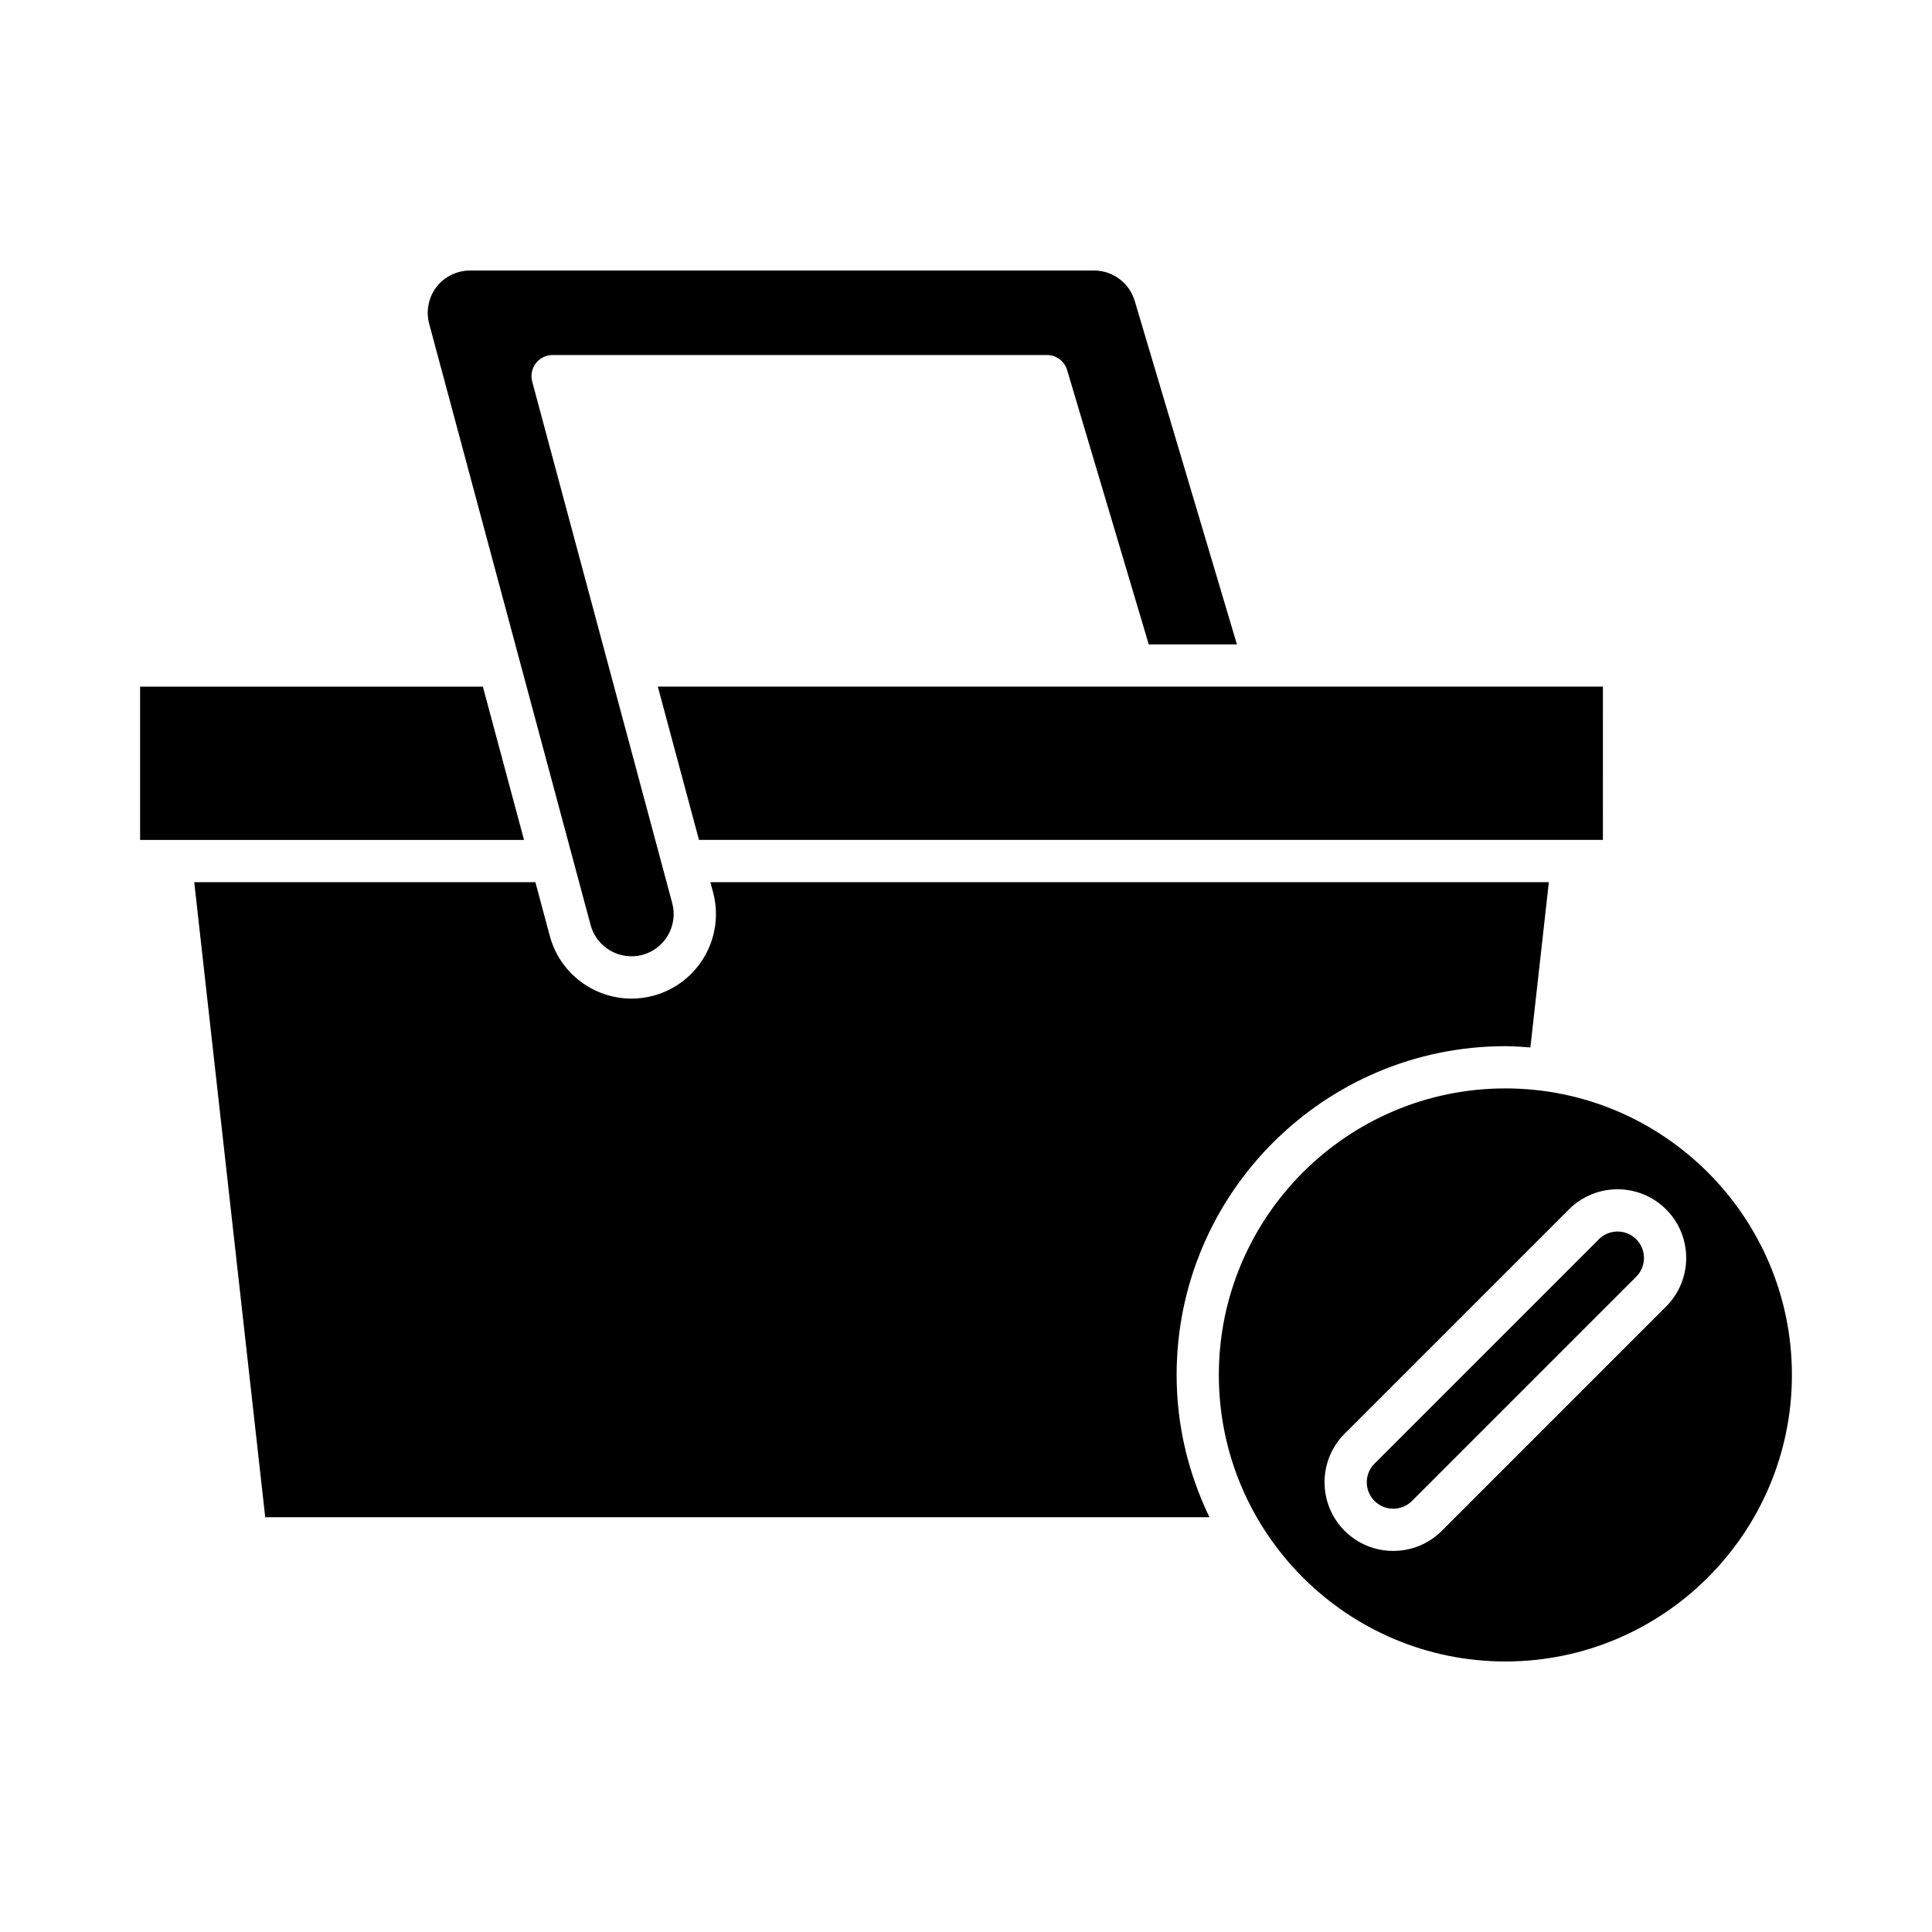 <?xml version="1.0" encoding="UTF-8"?>
<!-- Uploaded to: ICON Repo, www.iconrepo.com, Generator: ICON Repo Mixer Tools -->
<svg fill="#000000" width="800px" height="800px" version="1.1" viewBox="144 144 512 512" xmlns="http://www.w3.org/2000/svg">
 <g>
  <path d="m568.79 325.96h-89.984c-0.051-0.004-0.105 0.008-0.156 0h-160.32l10.906 40.621h239.55z"/>
  <path d="m290.45 238.08h130.99c2.477 0 4.656 1.625 5.363 4l21.629 72.691h23.363l-27.098-91.078c-1.406-4.711-5.816-8.004-10.73-8.004h-165.42c-3.457 0-6.777 1.641-8.891 4.383-2.098 2.742-2.82 6.375-1.926 9.711l42.789 159.36c1.598 5.957 7.742 9.5 13.723 7.91 5.961-1.602 9.508-7.754 7.906-13.715l-37.109-138.21c-0.453-1.68-0.094-3.477 0.961-4.856 1.062-1.383 2.707-2.191 4.445-2.191z"/>
  <path d="m181.13 366.59h101.74l-10.906-40.621h-90.836z"/>
  <path d="m542.94 421.25c2.234 0 4.43 0.168 6.625 0.336l4.898-43.801h-222.21l0.715 2.656c3.203 11.922-3.891 24.227-15.816 27.434-1.934 0.516-3.883 0.766-5.797 0.766-9.891 0-18.965-6.602-21.645-16.586l-3.832-14.27h-90.402l18.809 168.29h250.23c-5.516-11.426-8.699-24.184-8.699-37.699 0.004-48.043 39.09-87.129 87.133-87.129z"/>
  <path d="m572.66 470.37c-1.793 0-3.59 0.684-4.957 2.051l-59.438 59.438c-2.734 2.734-2.734 7.18 0 9.914s7.184 2.734 9.918 0l59.438-59.438c2.734-2.734 2.734-7.18 0-9.914-1.367-1.371-3.168-2.051-4.961-2.051z"/>
  <path d="m542.94 432.44c-41.871 0-75.934 34.062-75.934 75.934s34.062 75.934 75.934 75.934 75.934-34.066 75.934-75.934c-0.004-41.871-34.066-75.934-75.934-75.934zm42.594 57.805-59.438 59.441c-3.547 3.551-8.211 5.324-12.875 5.324s-9.324-1.773-12.875-5.324c-7.102-7.098-7.102-18.648 0-25.746l59.438-59.438c7.098-7.102 18.652-7.102 25.75 0 7.102 7.094 7.102 18.641 0 25.742z"/>
 </g>
</svg>